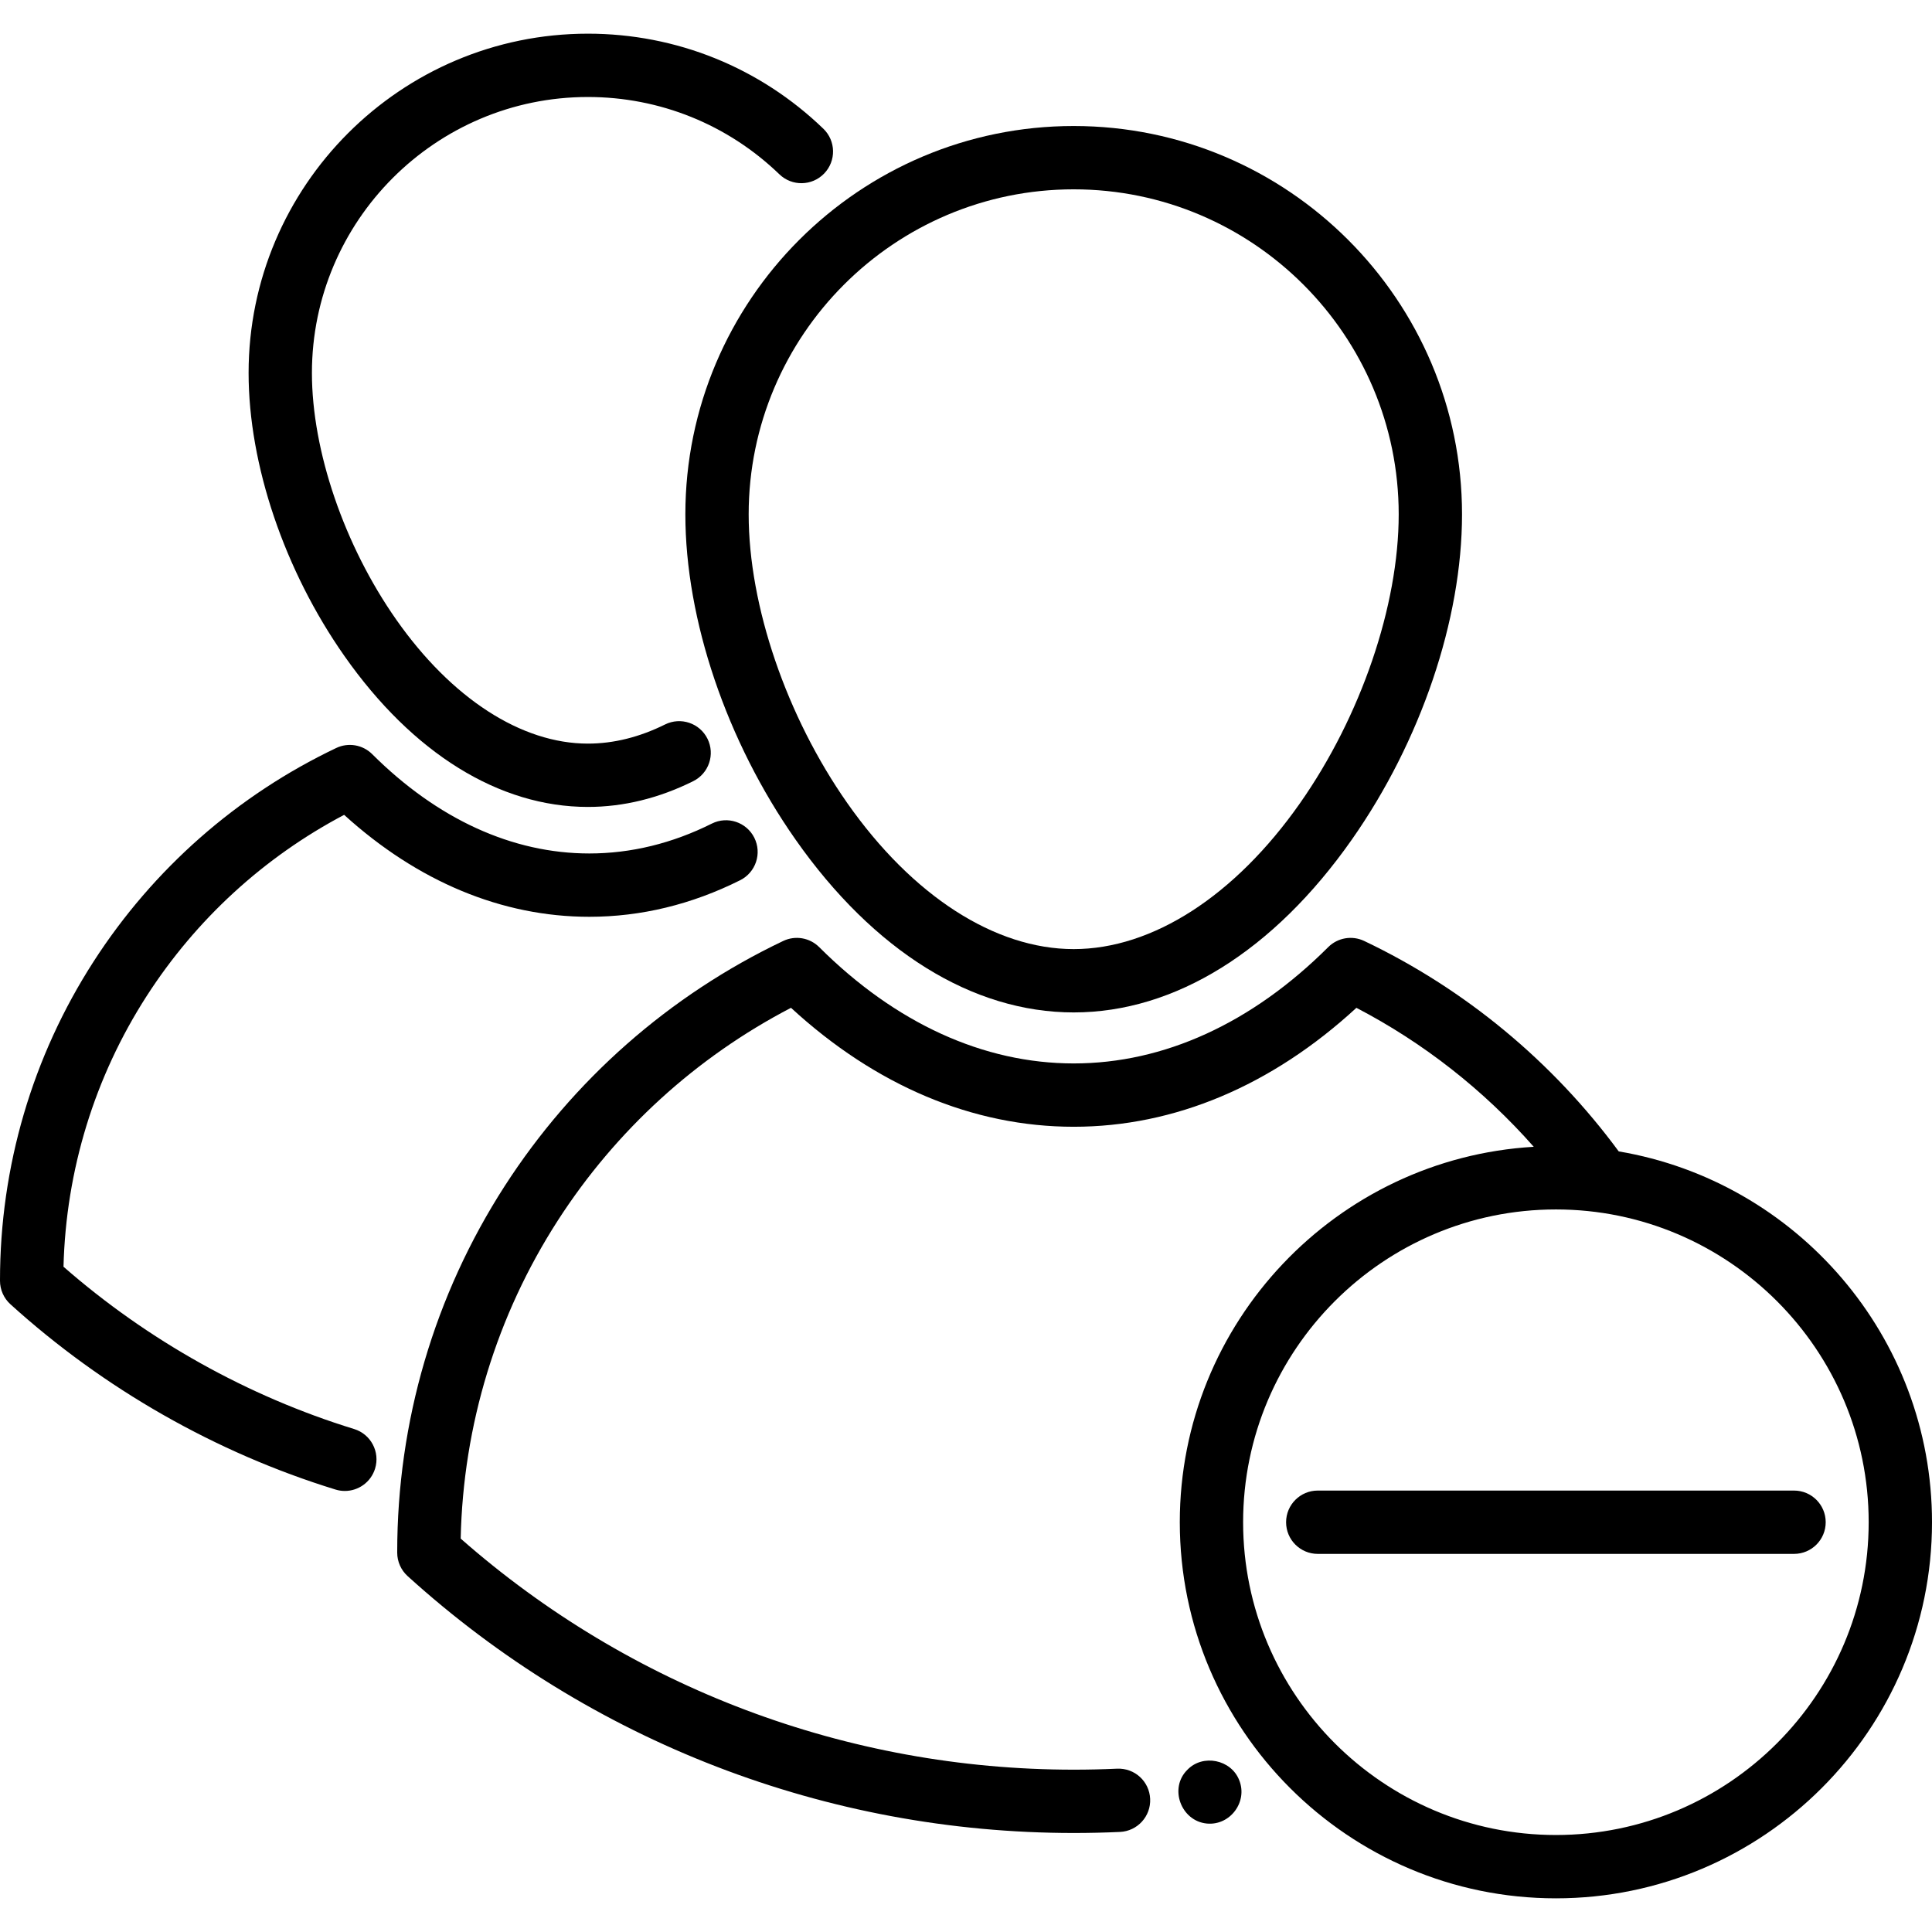 <?xml version="1.0" encoding="iso-8859-1"?>
<!-- Uploaded to: SVG Repo, www.svgrepo.com, Generator: SVG Repo Mixer Tools -->
<svg fill="#000000" height="800px" width="800px" version="1.1" id="Layer_1" xmlns="http://www.w3.org/2000/svg" xmlns:xlink="http://www.w3.org/1999/xlink" 
	 viewBox="0 0 457.647 457.647" xml:space="preserve">
<g>
	<g>
		<g>
			<path d="M162.346,121.837c0,24.949,9.76,53.752,26.106,77.048c18.524,26.398,41.921,40.936,65.882,40.936
				c23.96,0,47.357-14.538,65.881-40.936c16.347-23.296,26.106-52.099,26.106-77.048c0-50.722-41.266-91.988-91.987-91.988
				C203.611,29.848,162.346,71.114,162.346,121.837z M254.334,44.848c42.451,0,76.987,34.537,76.987,76.988
				c0,21.655-8.961,47.876-23.385,68.432c-15.408,21.958-34.946,34.552-53.603,34.552c-18.657,0-38.194-12.594-53.604-34.552
				c-14.424-20.556-23.385-46.777-23.385-68.432C177.346,79.386,211.883,44.848,254.334,44.848z"/>
			<path d="M281.297,419.191c-4.469,4.345-1.55,12.169,4.565,12.764c5.544,0.538,9.786-5.187,7.655-10.334
				C291.589,416.796,284.932,415.447,281.297,419.191z"/>
			<path d="M293.517,421.621C293.707,422.082,293.337,421.171,293.517,421.621L293.517,421.621z"/>
			<path d="M83.885,338.504c-25.172-7.743-48.904-21.005-68.844-38.444c0.582-22.87,7.375-44.992,19.734-64.173
				c11.679-18.125,27.769-32.861,46.742-42.868c17.41,15.818,37.388,24.147,58.072,24.147c12.229,0,24.253-2.914,35.738-8.662
				c3.704-1.854,5.204-6.359,3.351-10.063c-1.853-3.704-6.36-5.204-10.063-3.351c-9.382,4.695-19.147,7.076-29.025,7.076
				c-18.209,0-35.99-8.134-51.424-23.524c-2.246-2.24-5.658-2.824-8.52-1.461c-23.485,11.18-43.362,28.671-57.479,50.582
				C7.665,250.269,0,276.38,0,303.275v0.112c0,2.116,0.895,4.134,2.462,5.556c22.061,20.007,48.691,35.187,77.013,43.898
				c0.734,0.226,1.478,0.333,2.208,0.333c3.206,0,6.174-2.072,7.166-5.297C90.066,343.918,87.844,339.723,83.885,338.504z"/>
			<path d="M139.257,191.144c8.411,0,16.807-2.053,24.952-6.101c3.709-1.844,5.222-6.345,3.378-10.054s-6.344-5.222-10.054-3.378
				c-6.053,3.008-12.202,4.534-18.276,4.534c-15.752,0-32.296-10.703-45.39-29.364c-12.324-17.566-19.98-39.957-19.98-58.436
				c0-36.045,29.325-65.37,65.37-65.37c17.013,0,33.124,6.504,45.367,18.315c2.981,2.877,7.729,2.791,10.604-0.19
				c2.876-2.981,2.791-7.729-0.19-10.604c-15.053-14.522-34.863-22.52-55.781-22.52c-44.316,0-80.37,36.054-80.37,80.37
				c0,21.726,8.486,46.792,22.702,67.051C97.763,178.447,118.243,191.144,139.257,191.144z"/>
			<path d="M383.438,272.739c-15.684-21.297-36.459-38.5-60.295-49.848c-2.862-1.363-6.275-0.777-8.521,1.463
				c-18.061,18.022-38.905,27.549-60.282,27.549c-21.374,0-42.224-9.526-60.293-27.55c-2.246-2.24-5.657-2.825-8.521-1.461
				c-26.961,12.837-49.779,32.918-65.987,58.073c-16.649,25.837-25.449,55.813-25.449,86.688v0.13c0,2.116,0.895,4.134,2.462,5.556
				c43.272,39.243,99.31,60.854,157.788,60.854c3.648,0,7.336-0.084,10.959-0.251c4.138-0.191,7.337-3.7,7.146-7.837
				c-0.191-4.137-3.652-7.327-7.838-7.147c-3.394,0.157-6.848,0.236-10.268,0.236c-53.626,0-105.062-19.415-145.215-54.736
				c0.582-26.857,8.513-52.849,23.021-75.368c13.766-21.362,32.786-38.689,55.224-50.362c20.055,18.455,43.107,28.176,66.97,28.176
				c23.864,0,46.915-9.721,66.96-28.174c15.896,8.275,30.154,19.477,42.011,32.919c-46.692,2.725-83.845,41.568-83.845,88.932
				c0,49.125,39.966,89.09,89.091,89.09s89.091-39.966,89.091-89.09C457.647,316.527,425.503,279.843,383.438,272.739z
				 M368.557,434.671c-40.854,0-74.091-33.237-74.091-74.09c0-40.854,33.237-74.091,74.091-74.091s74.091,33.237,74.091,74.091
				C442.647,401.434,409.41,434.671,368.557,434.671z"/>
			<path d="M424.968,353.082H312.146c-4.143,0-7.5,3.358-7.5,7.5c0,4.142,3.357,7.5,7.5,7.5h112.822c4.143,0,7.5-3.358,7.5-7.5
				C432.468,356.439,429.11,353.082,424.968,353.082z"/>
		</g>
	</g>
</g>
</svg>